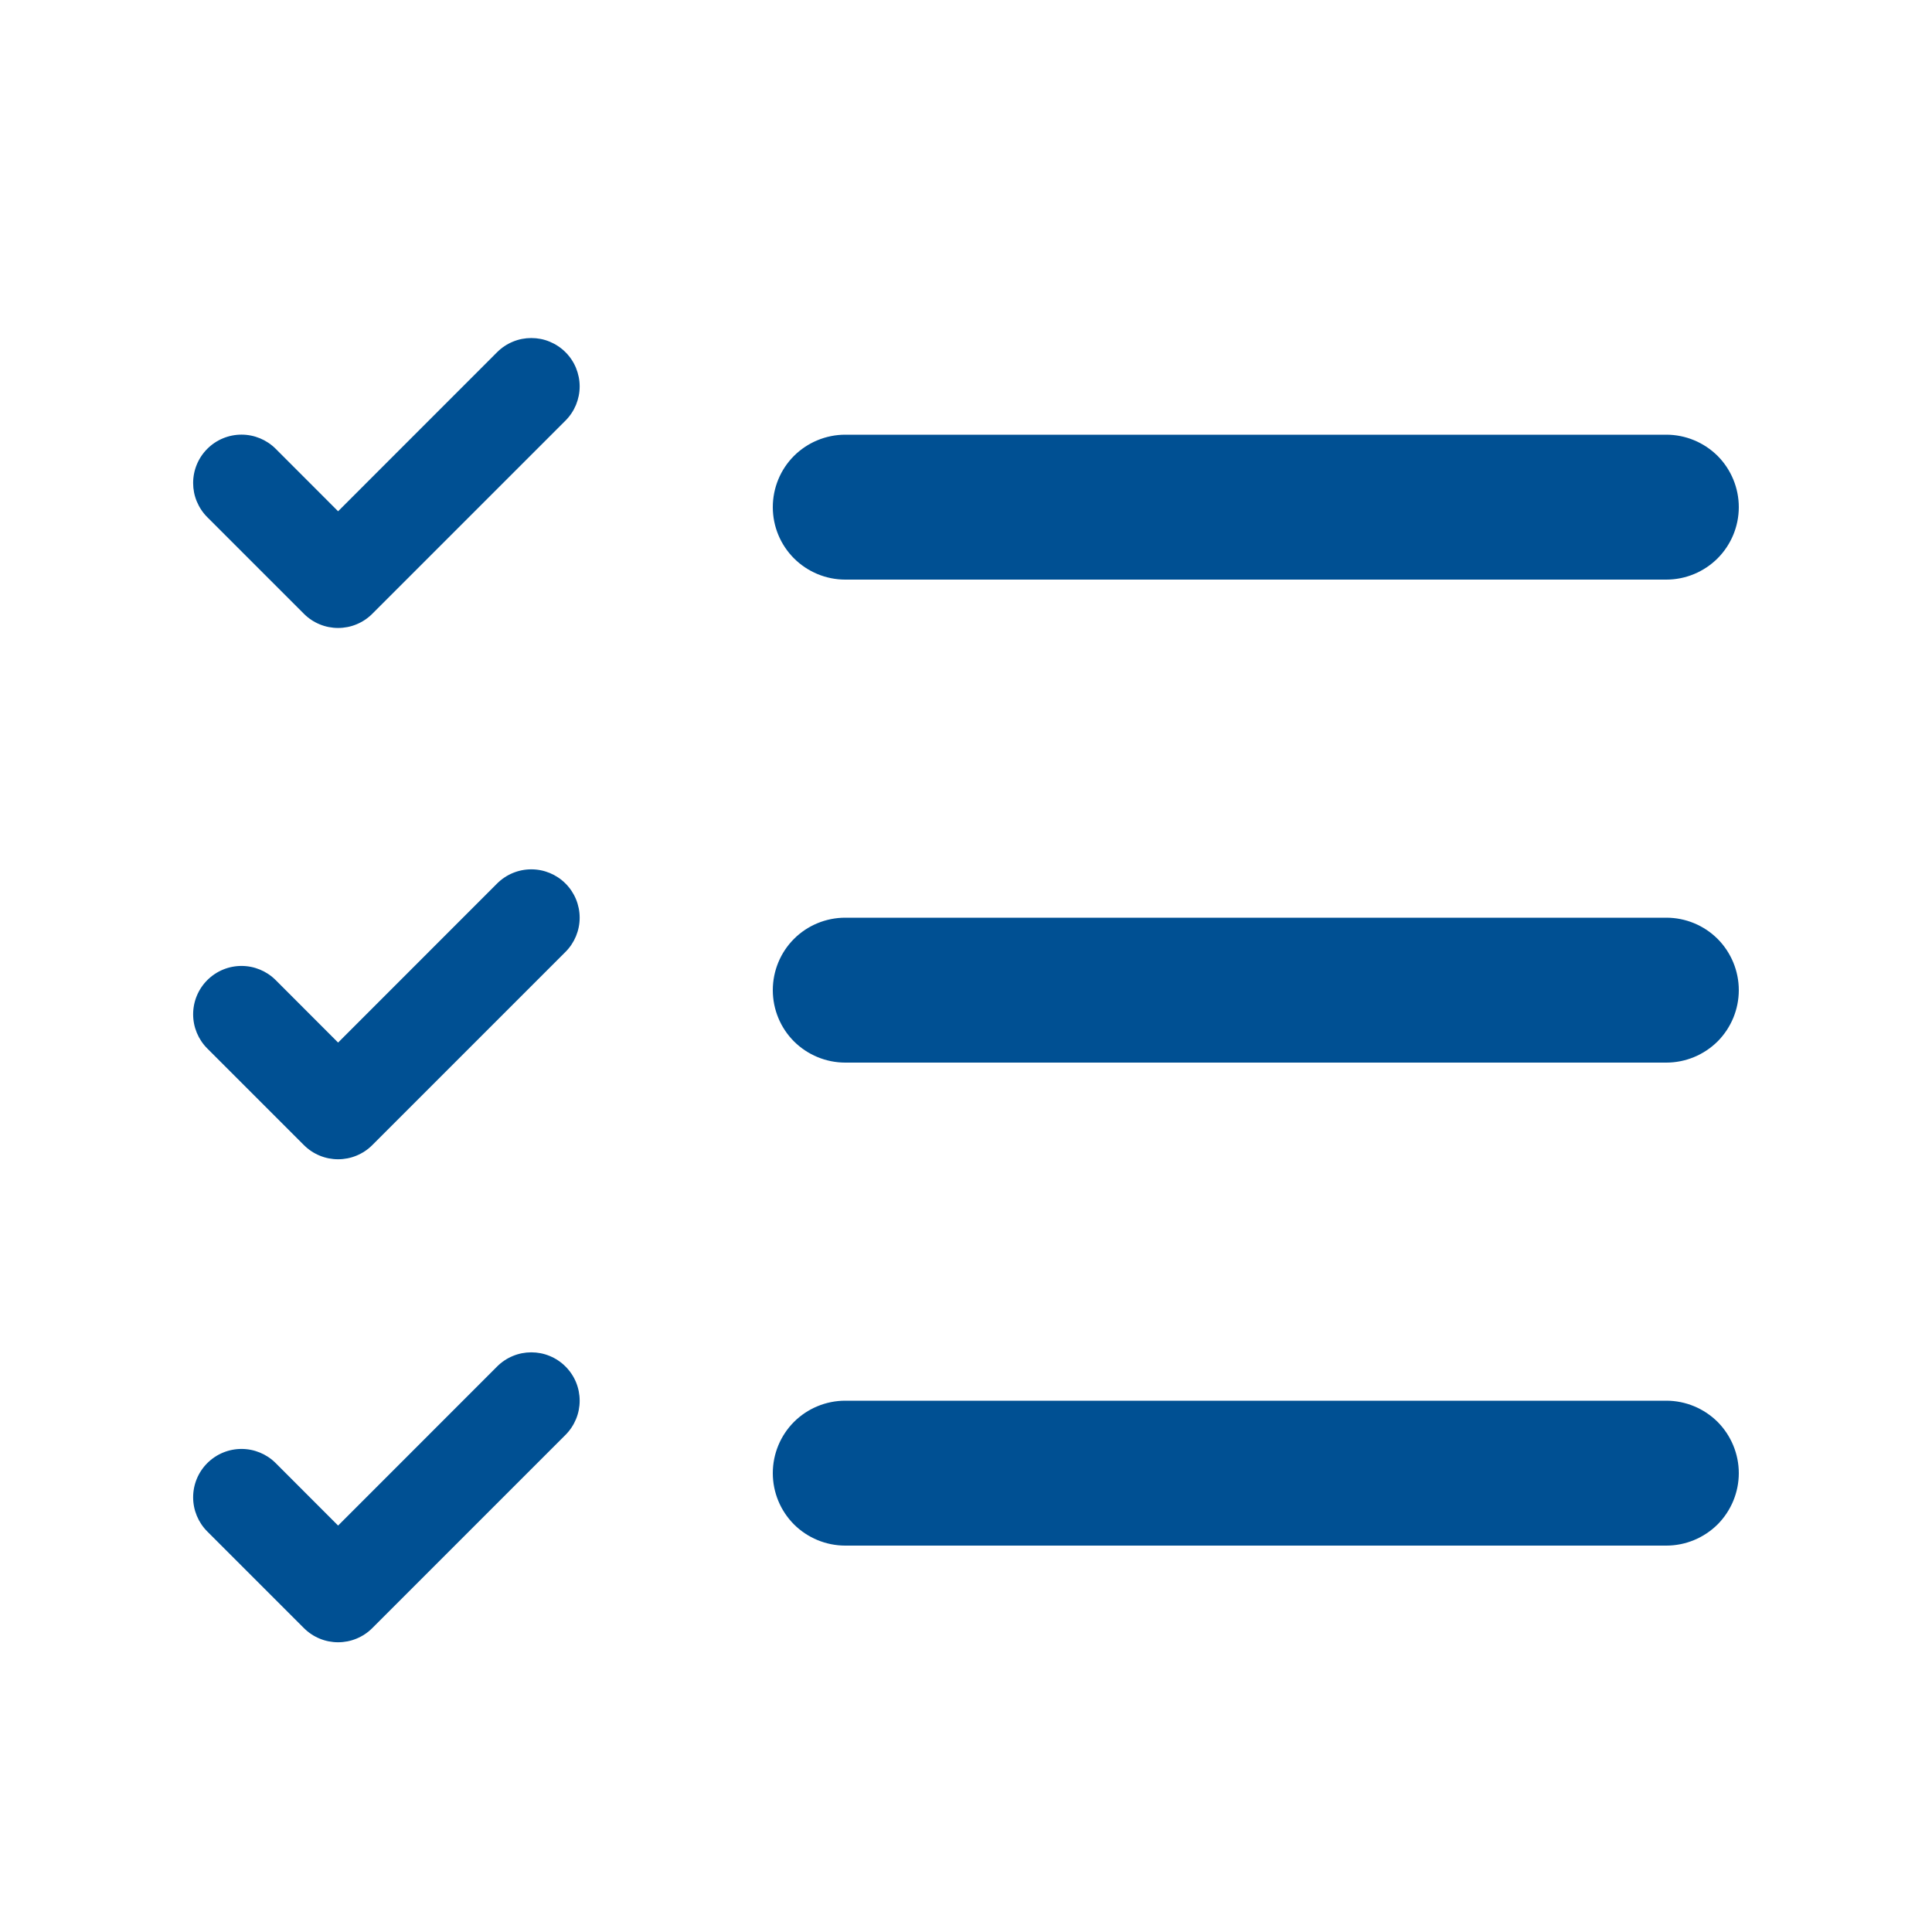 <svg width="30" height="30" viewBox="0 0 30 30" fill="none" xmlns="http://www.w3.org/2000/svg">
<path d="M8.781 6.531C8.851 6.461 8.906 6.378 8.944 6.287C8.981 6.196 9.001 6.099 9.001 6C9.001 5.901 8.981 5.804 8.944 5.713C8.906 5.621 8.851 5.539 8.781 5.469C8.711 5.399 8.628 5.344 8.537 5.306C8.446 5.268 8.349 5.249 8.25 5.249C8.151 5.249 8.054 5.268 7.963 5.306C7.871 5.344 7.789 5.399 7.719 5.469L5.25 7.939L4.281 6.969C4.14 6.828 3.949 6.749 3.75 6.749C3.551 6.749 3.36 6.828 3.219 6.969C3.078 7.11 2.999 7.301 2.999 7.5C2.999 7.599 3.018 7.696 3.056 7.787C3.094 7.878 3.149 7.961 3.219 8.031L4.719 9.531C4.789 9.601 4.871 9.656 4.963 9.694C5.054 9.732 5.151 9.751 5.25 9.751C5.349 9.751 5.446 9.732 5.537 9.694C5.629 9.656 5.711 9.601 5.781 9.531L8.781 6.531ZM13.125 6.75C12.827 6.75 12.54 6.869 12.329 7.079C12.118 7.29 12 7.577 12 7.875C12 8.173 12.118 8.459 12.329 8.67C12.54 8.881 12.827 9 13.125 9H25.875C26.173 9 26.459 8.881 26.671 8.67C26.881 8.459 27 8.173 27 7.875C27 7.577 26.881 7.29 26.671 7.079C26.459 6.869 26.173 6.75 25.875 6.75H13.125ZM13.125 14.25C12.827 14.25 12.54 14.368 12.329 14.579C12.118 14.79 12 15.077 12 15.375C12 15.673 12.118 15.96 12.329 16.171C12.54 16.381 12.827 16.5 13.125 16.5H25.875C26.173 16.5 26.459 16.381 26.671 16.171C26.881 15.96 27 15.673 27 15.375C27 15.077 26.881 14.79 26.671 14.579C26.459 14.368 26.173 14.25 25.875 14.25H13.125ZM12 22.875C12 22.577 12.118 22.291 12.329 22.079C12.54 21.869 12.827 21.75 13.125 21.75H25.875C26.173 21.75 26.459 21.869 26.671 22.079C26.881 22.291 27 22.577 27 22.875C27 23.173 26.881 23.459 26.671 23.671C26.459 23.881 26.173 24 25.875 24H13.125C12.827 24 12.54 23.881 12.329 23.671C12.118 23.459 12 23.173 12 22.875ZM8.781 14.781C8.922 14.64 9.001 14.449 9.001 14.25C9.001 14.051 8.922 13.86 8.781 13.719C8.64 13.578 8.449 13.499 8.25 13.499C8.051 13.499 7.86 13.578 7.719 13.719L5.25 16.189L4.281 15.219C4.14 15.078 3.949 14.999 3.75 14.999C3.551 14.999 3.36 15.078 3.219 15.219C3.078 15.36 2.999 15.551 2.999 15.75C2.999 15.949 3.078 16.14 3.219 16.281L4.719 17.781C4.789 17.851 4.871 17.906 4.963 17.944C5.054 17.982 5.151 18.001 5.25 18.001C5.349 18.001 5.446 17.982 5.537 17.944C5.629 17.906 5.711 17.851 5.781 17.781L8.781 14.781ZM8.781 21.219C8.851 21.289 8.906 21.371 8.944 21.462C8.982 21.554 9.001 21.651 9.001 21.75C9.001 21.849 8.982 21.946 8.944 22.037C8.906 22.128 8.851 22.211 8.781 22.281L5.781 25.281C5.711 25.351 5.629 25.406 5.537 25.444C5.446 25.482 5.349 25.501 5.25 25.501C5.151 25.501 5.054 25.482 4.963 25.444C4.871 25.406 4.789 25.351 4.719 25.281L3.219 23.781C3.078 23.64 2.999 23.449 2.999 23.25C2.999 23.051 3.078 22.86 3.219 22.719C3.36 22.578 3.551 22.499 3.75 22.499C3.949 22.499 4.14 22.578 4.281 22.719L5.25 23.689L7.719 21.219C7.789 21.149 7.871 21.094 7.963 21.056C8.054 21.018 8.151 20.999 8.25 20.999C8.349 20.999 8.446 21.018 8.537 21.056C8.629 21.094 8.711 21.149 8.781 21.219Z" fill="#005093"/>
</svg>
